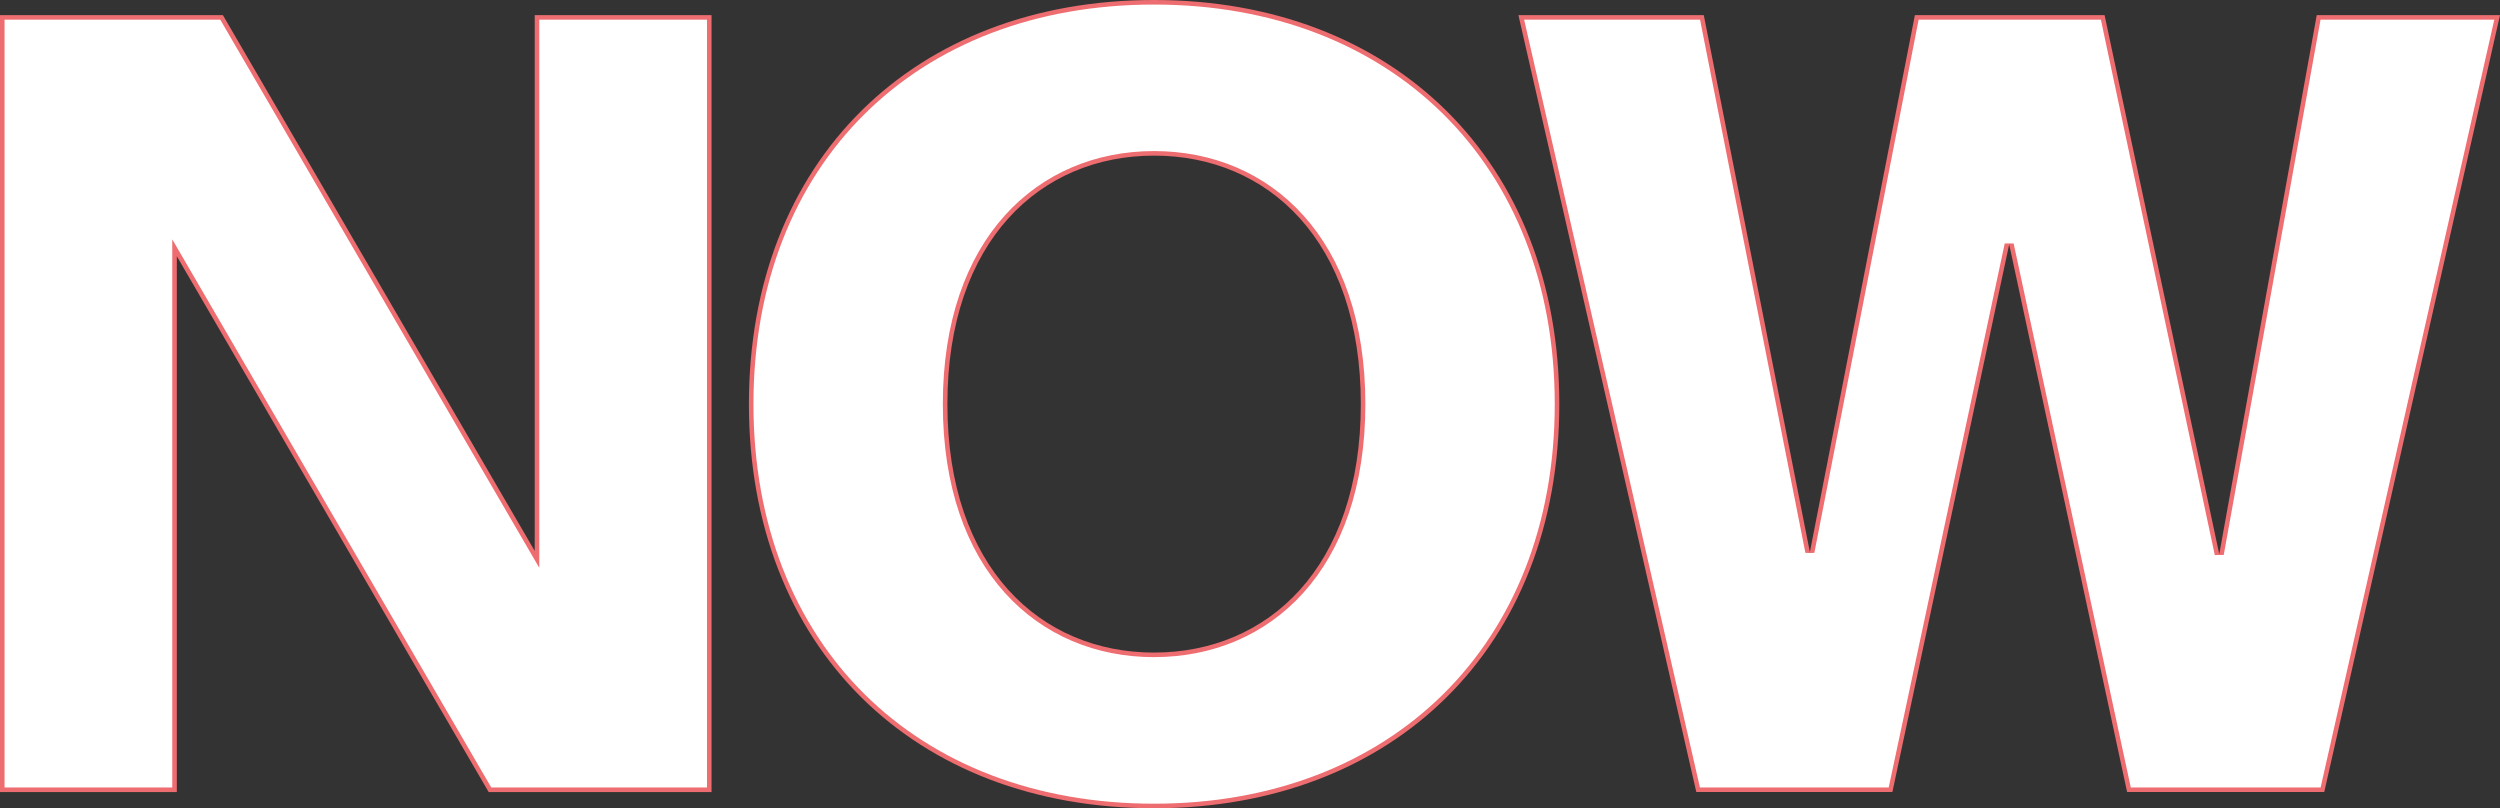 <svg xmlns="http://www.w3.org/2000/svg" width="548.4" height="177.298" viewBox="0 0 548.4 177.298">
  <rect x="0" y="0" width="548.4" height="177.298" fill="#333333" stroke="none"/>
  <g id="_4_NOW" data-name="4 NOW" transform="translate(2457.4 -3666.974)">
    <rect id="_548x176_3" data-name="548x176,3" width="548" height="176.3" transform="translate(-2457.4 3667.474)" fill="none"/>
    <g id="Trazado_6830" data-name="Trazado 6830" transform="translate(-2457.4 3548.459)" fill="#fff">
      <path d="M 155.582 291.758 L 107.477 291.758 L 39.218 174.473 L 38.286 172.871 L 38.286 174.724 L 38.286 291.758 L 0.5 291.758 L 0.5 122.333 L 48.605 122.333 L 116.864 239.615 L 117.796 241.217 L 117.796 239.363 L 117.796 122.333 L 155.582 122.333 L 155.582 291.758 Z" stroke="none"/>
      <path d="M 155.082 291.258 L 155.082 122.833 L 118.296 122.833 L 118.296 243.07 L 48.318 122.833 L 1 122.833 L 1 291.258 L 37.786 291.258 L 37.786 171.018 L 107.765 291.258 L 155.082 291.258 M 156.082 292.258 L 107.19 292.258 L 38.786 174.724 L 38.786 292.258 L 6.111476523074089e-06 292.258 L 6.111476523074089e-06 121.833 L 48.893 121.833 L 117.296 239.363 L 117.296 121.833 L 156.082 121.833 L 156.082 292.258 Z" stroke="none" fill="#ed6d70"/>
    </g>
    <path id="Trazado_6831" data-name="Trazado 6831" d="M186.175,120.161c-52.421,0-88.385,35.022-88.385,88.147s35.963,88.15,88.385,88.15c52.184,0,88.385-35.032,88.385-88.15s-36.2-88.147-88.385-88.147m0,143.15c-25.154,0-45.843-18.808-45.843-55S161.021,153.3,186.175,153.3s45.843,18.8,45.843,55.006-20.689,55-45.843,55" transform="translate(-2390.411 3547.313)" fill="#fff" stroke="#ed6d70" stroke-width="1"/>
    <g id="Trazado_6832" data-name="Trazado 6832" transform="translate(-2321.992 3548.457)" fill="#fff">
      <path d="M 374.04 291.756 L 331.597 291.756 L 305.814 172.029 L 304.836 172.03 L 279.301 291.756 L 237.092 291.756 L 198.296 122.331 L 237.924 122.331 L 261.115 239.701 L 262.096 239.7 L 285.051 122.331 L 325.847 122.331 L 350.917 240.173 L 351.898 240.158 L 373.211 122.331 L 412.366 122.331 L 374.04 291.756 Z" stroke="none"/>
      <path d="M 373.641 291.256 L 411.74 122.831 L 373.629 122.831 L 352.39 240.247 L 350.428 240.277 L 325.442 122.831 L 285.463 122.831 L 262.587 239.796 L 260.625 239.798 L 237.514 122.831 L 198.924 122.831 L 237.491 291.256 L 278.897 291.256 L 304.347 171.926 L 306.303 171.924 L 332.001 291.256 L 373.641 291.256 M 374.44 292.256 L 331.194 292.256 L 305.325 172.134 L 279.706 292.256 L 236.694 292.256 L 197.669 121.831 L 238.335 121.831 L 261.606 239.604 L 284.64 121.831 L 326.251 121.831 L 351.406 240.069 L 372.794 121.831 L 412.992 121.831 L 374.44 292.256 Z" stroke="none" fill="#ed6d70"/>
    </g>
  </g>
</svg>
